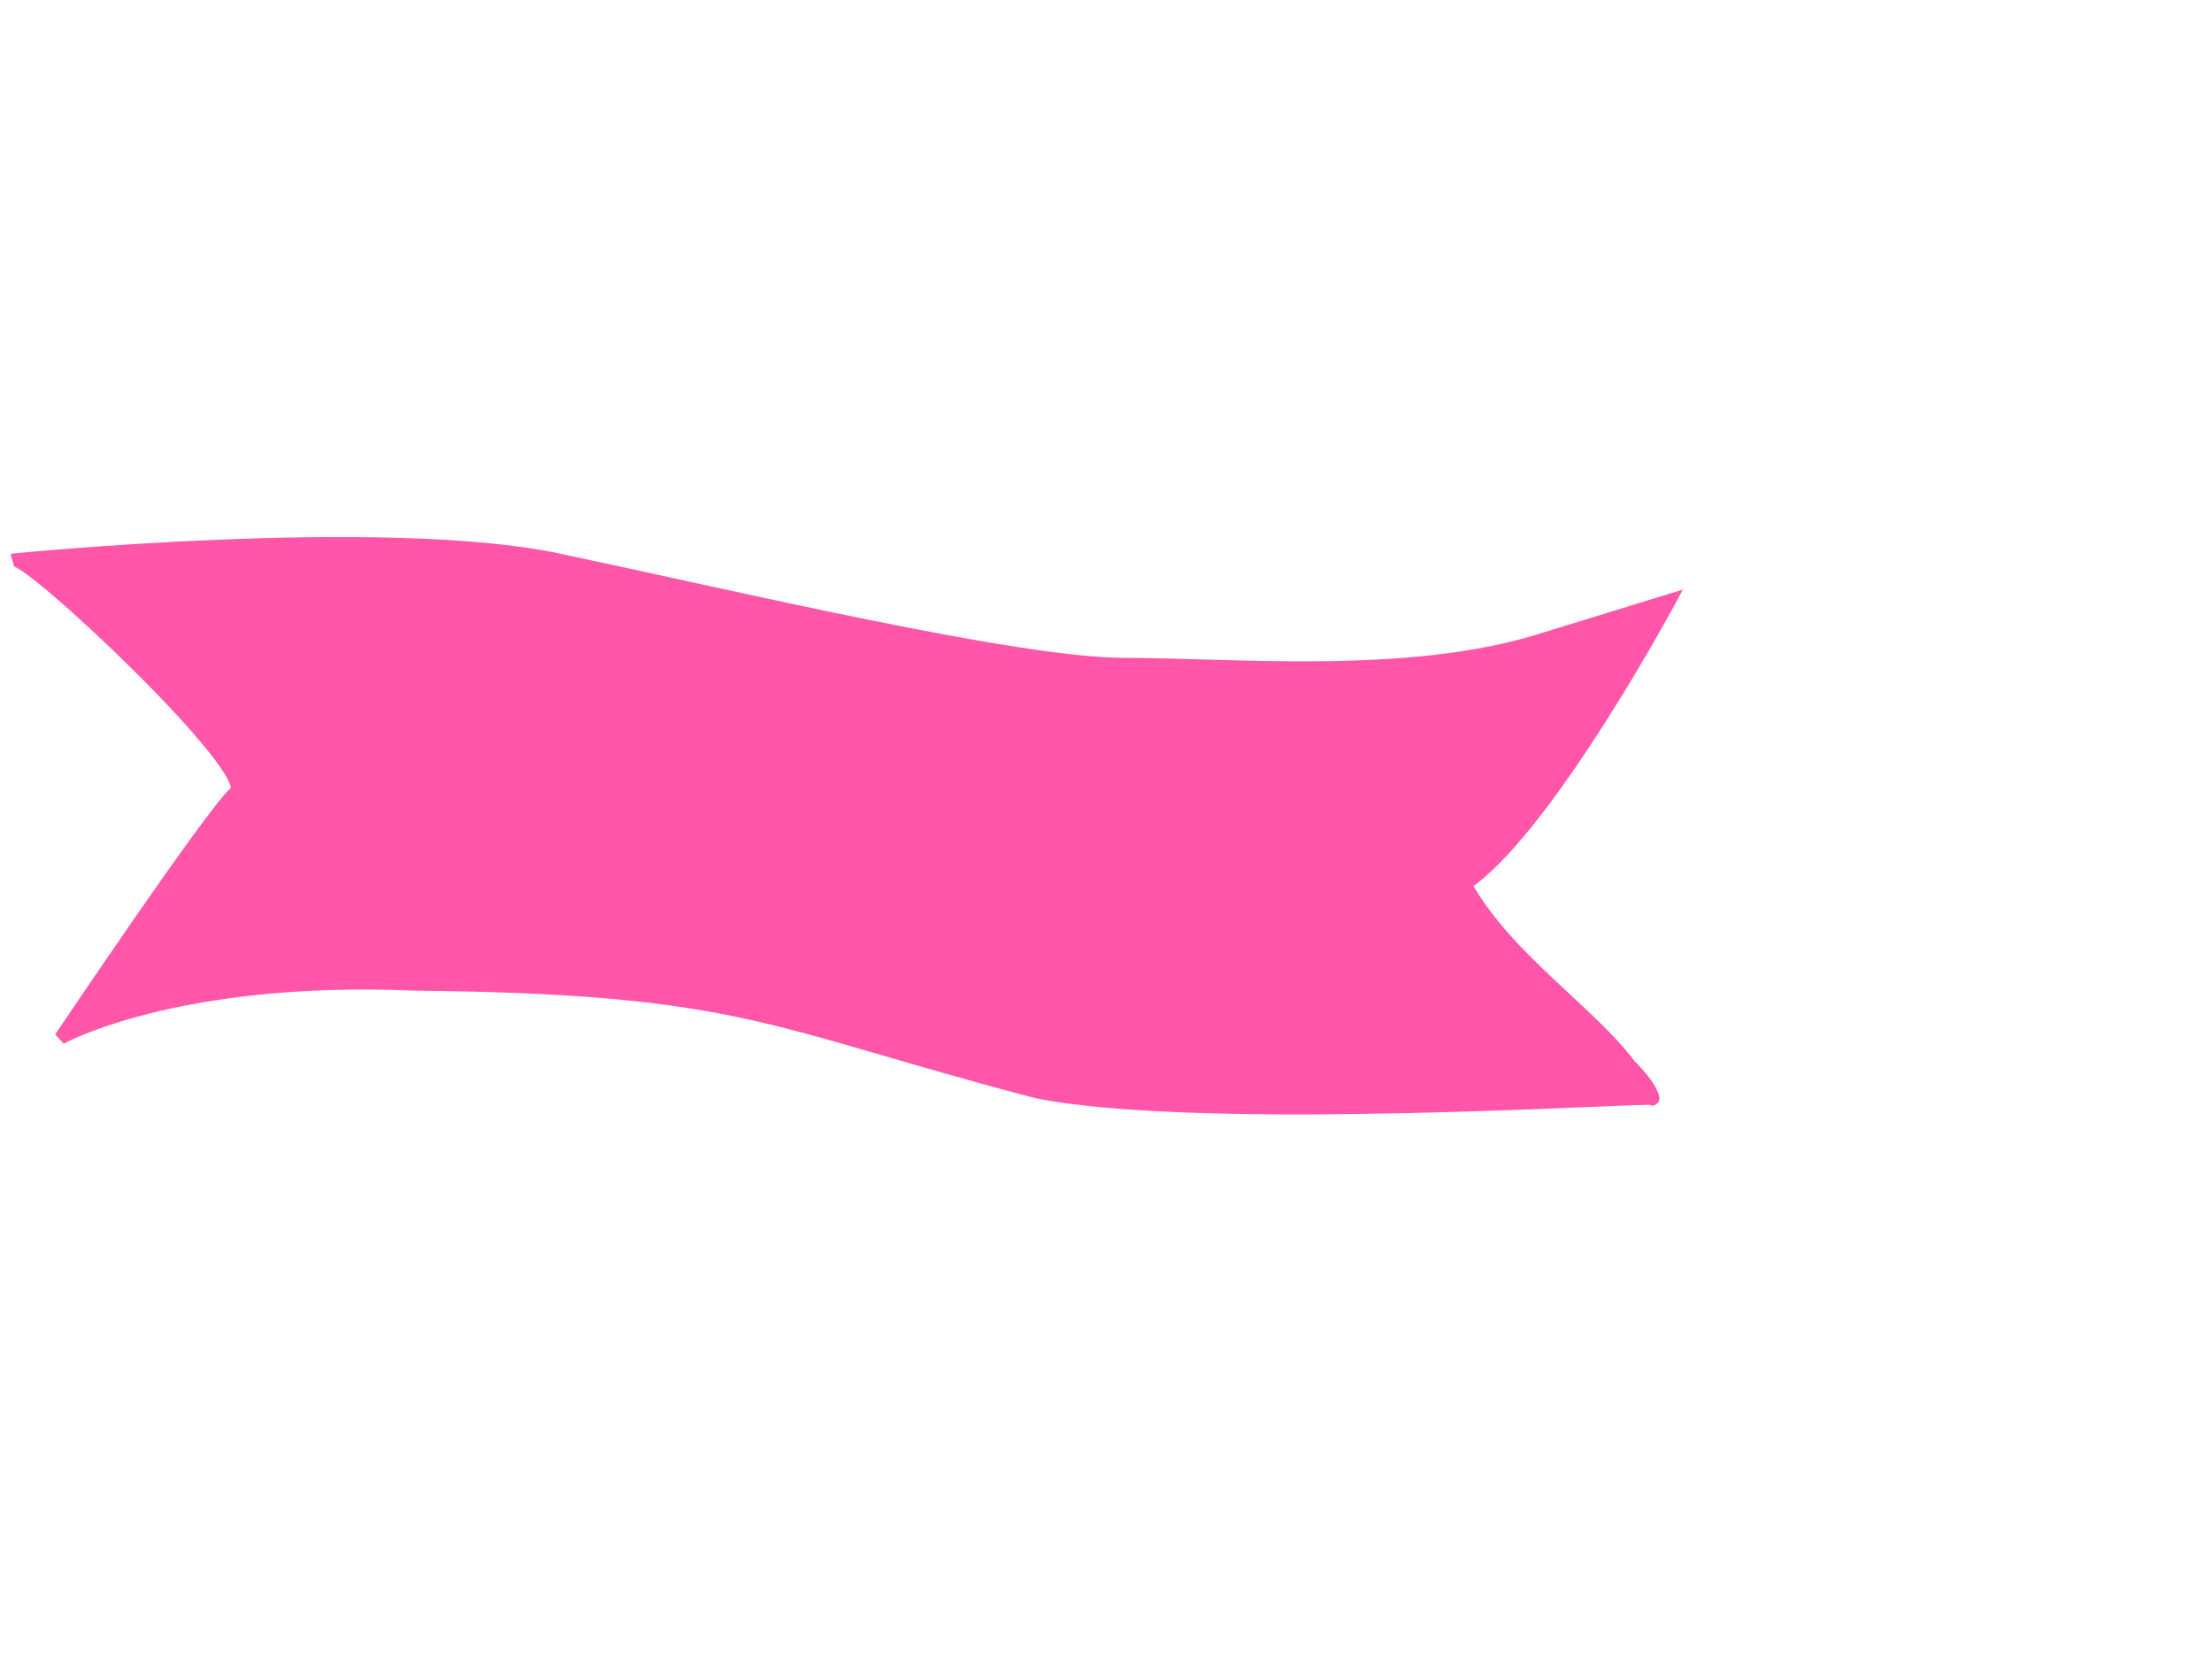 <?xml version="1.0"?><svg width="640" height="480" xmlns="http://www.w3.org/2000/svg">
 <title>Pink ribbon banner</title>
 <g>
  <title>Layer 1</title>
  <path fill="#ff56aa" fill-rule="evenodd" stroke="#ff56aa" stroke-width="3.75" id="path875" d="m3.896,162.02c0,0 107.141,-10.714 157.789,0c50.649,10.714 132.465,30.194 163.633,30.194c31.169,0 81.817,4.87 119.803,-6.818c37.986,-11.688 37.986,-11.688 37.986,-11.688c0,0 -34.09,63.31 -57.466,80.842c-5.844,1.948 0.974,0.974 -1.948,0.974c11.688,21.428 36.038,37.013 47.726,52.597c7.792,7.792 6.818,10.714 6.818,9.74c0,-0.974 -129.542,7.792 -178.242,-1.948c-77.922,-20.454 -84.74,-30.194 -180.192,-31.168c-69.155,-2.922 -102.271,15.584 -102.271,15.584c0,0 43.83,-65.259 50.648,-71.103c6.818,-5.844 -60.388,-69.154 -64.284,-67.206z"/>
 </g>
</svg>